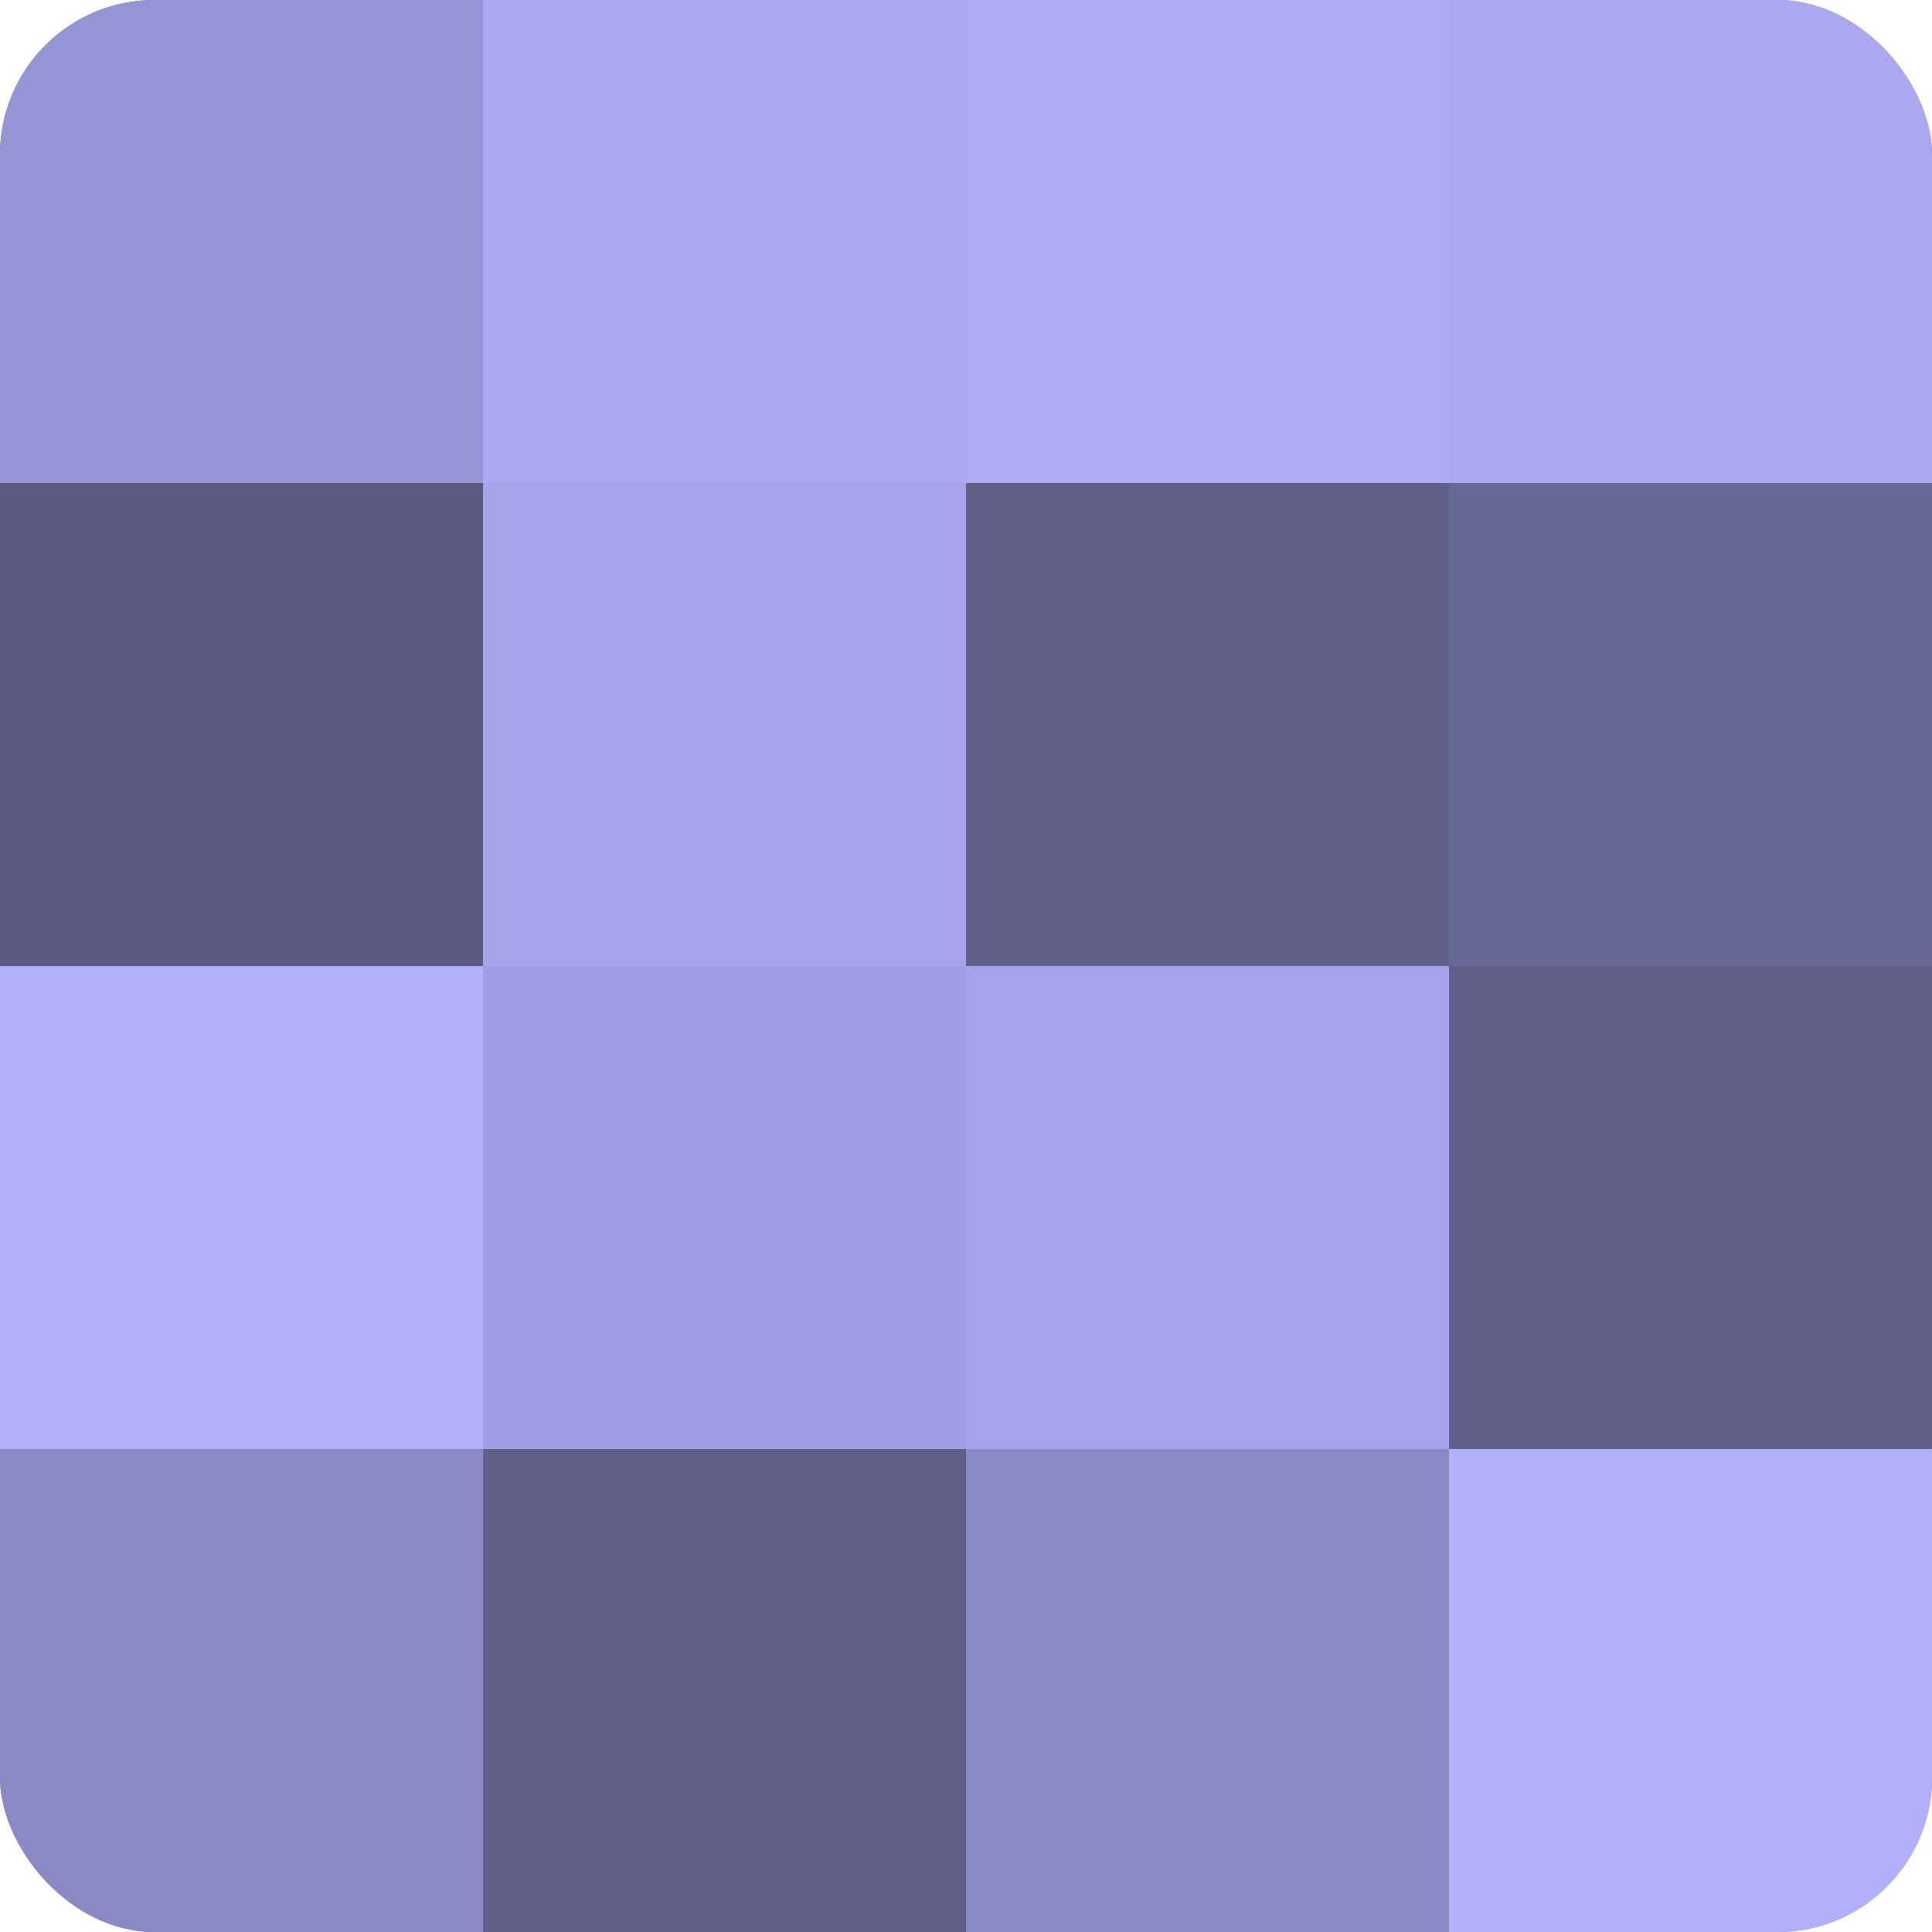 <?xml version="1.0" encoding="UTF-8"?>
<svg xmlns="http://www.w3.org/2000/svg" width="60" height="60" viewBox="0 0 100 100" preserveAspectRatio="xMidYMid meet"><defs><clipPath id="c" width="100" height="100"><rect width="100" height="100" rx="8" ry="8"/></clipPath></defs><g clip-path="url(#c)"><rect width="100" height="100" fill="#7170a0"/><rect width="25" height="25" fill="#9594d4"/><rect y="25" width="25" height="25" fill="#5a5a80"/><rect y="50" width="25" height="25" fill="#b1b0fc"/><rect y="75" width="25" height="25" fill="#8a89c4"/><rect x="25" width="25" height="25" fill="#a9a8f0"/><rect x="25" y="25" width="25" height="25" fill="#a6a5ec"/><rect x="25" y="50" width="25" height="25" fill="#a19fe4"/><rect x="25" y="75" width="25" height="25" fill="#605f88"/><rect x="50" width="25" height="25" fill="#acabf4"/><rect x="50" y="25" width="25" height="25" fill="#605f88"/><rect x="50" y="50" width="25" height="25" fill="#a6a5ec"/><rect x="50" y="75" width="25" height="25" fill="#8a89c4"/><rect x="75" width="25" height="25" fill="#a9a8f0"/><rect x="75" y="25" width="25" height="25" fill="#686894"/><rect x="75" y="50" width="25" height="25" fill="#605f88"/><rect x="75" y="75" width="25" height="25" fill="#b1b0fc"/></g></svg>
